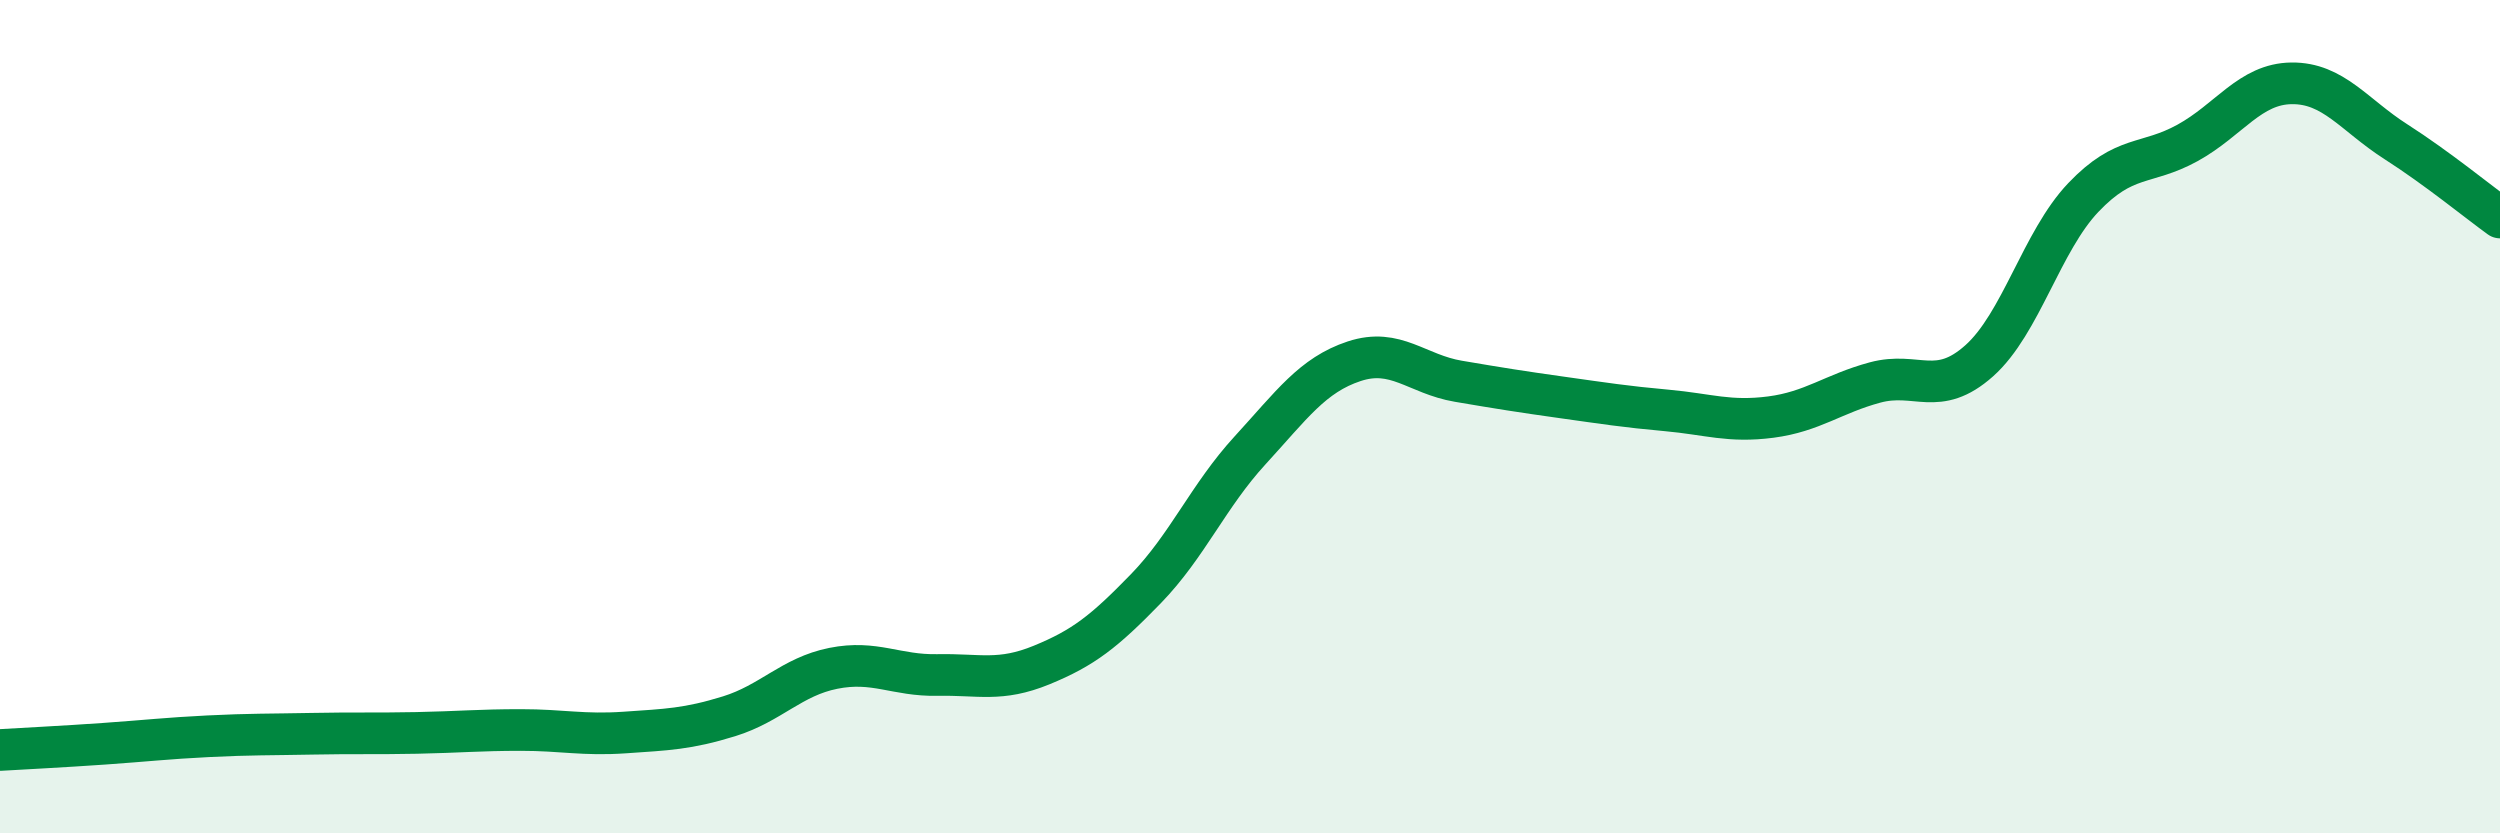 
    <svg width="60" height="20" viewBox="0 0 60 20" xmlns="http://www.w3.org/2000/svg">
      <path
        d="M 0,18 C 0.5,17.97 1.5,17.92 2.5,17.85 C 3.5,17.78 4,17.72 5,17.67 C 6,17.62 6.5,17.63 7.5,17.61 C 8.5,17.59 9,17.61 10,17.59 C 11,17.57 11.5,17.52 12.5,17.52 C 13.5,17.52 14,17.65 15,17.58 C 16,17.51 16.5,17.5 17.5,17.19 C 18.5,16.88 19,16.24 20,16.04 C 21,15.84 21.5,16.22 22.5,16.2 C 23.5,16.18 24,16.37 25,15.96 C 26,15.55 26.5,15.16 27.5,14.13 C 28.5,13.1 29,11.9 30,10.81 C 31,9.72 31.5,9 32.5,8.67 C 33.5,8.34 34,8.98 35,9.15 C 36,9.32 36.5,9.4 37.5,9.54 C 38.5,9.68 39,9.76 40,9.85 C 41,9.94 41.5,10.14 42.5,10.01 C 43.5,9.88 44,9.45 45,9.18 C 46,8.91 46.5,9.55 47.5,8.66 C 48.5,7.77 49,5.79 50,4.74 C 51,3.69 51.5,3.98 52.5,3.43 C 53.5,2.88 54,2.01 55,2 C 56,1.99 56.5,2.76 57.5,3.4 C 58.5,4.04 59.5,4.86 60,5.22L60 20L0 20Z"
        fill="#008740"
        opacity="0.1"
        stroke-linecap="round"
        stroke-linejoin="round"
      />
      <path
        d="M 0,18 C 0.5,17.97 1.5,17.92 2.5,17.85 C 3.5,17.78 4,17.72 5,17.67 C 6,17.62 6.5,17.63 7.5,17.61 C 8.5,17.59 9,17.61 10,17.59 C 11,17.57 11.5,17.52 12.5,17.52 C 13.5,17.52 14,17.65 15,17.58 C 16,17.51 16.5,17.5 17.5,17.19 C 18.5,16.88 19,16.24 20,16.04 C 21,15.84 21.5,16.22 22.5,16.2 C 23.5,16.18 24,16.37 25,15.96 C 26,15.55 26.5,15.16 27.5,14.13 C 28.5,13.1 29,11.9 30,10.81 C 31,9.72 31.5,9 32.5,8.67 C 33.5,8.34 34,8.98 35,9.15 C 36,9.32 36.5,9.4 37.5,9.54 C 38.5,9.68 39,9.76 40,9.85 C 41,9.94 41.5,10.14 42.5,10.01 C 43.5,9.88 44,9.45 45,9.18 C 46,8.91 46.5,9.55 47.5,8.66 C 48.5,7.77 49,5.79 50,4.74 C 51,3.69 51.5,3.98 52.5,3.43 C 53.5,2.88 54,2.01 55,2 C 56,1.99 56.5,2.76 57.5,3.4 C 58.5,4.04 59.5,4.86 60,5.22"
        stroke="#008740"
        stroke-width="1"
        fill="none"
        stroke-linecap="round"
        stroke-linejoin="round"
      />
    </svg>
  